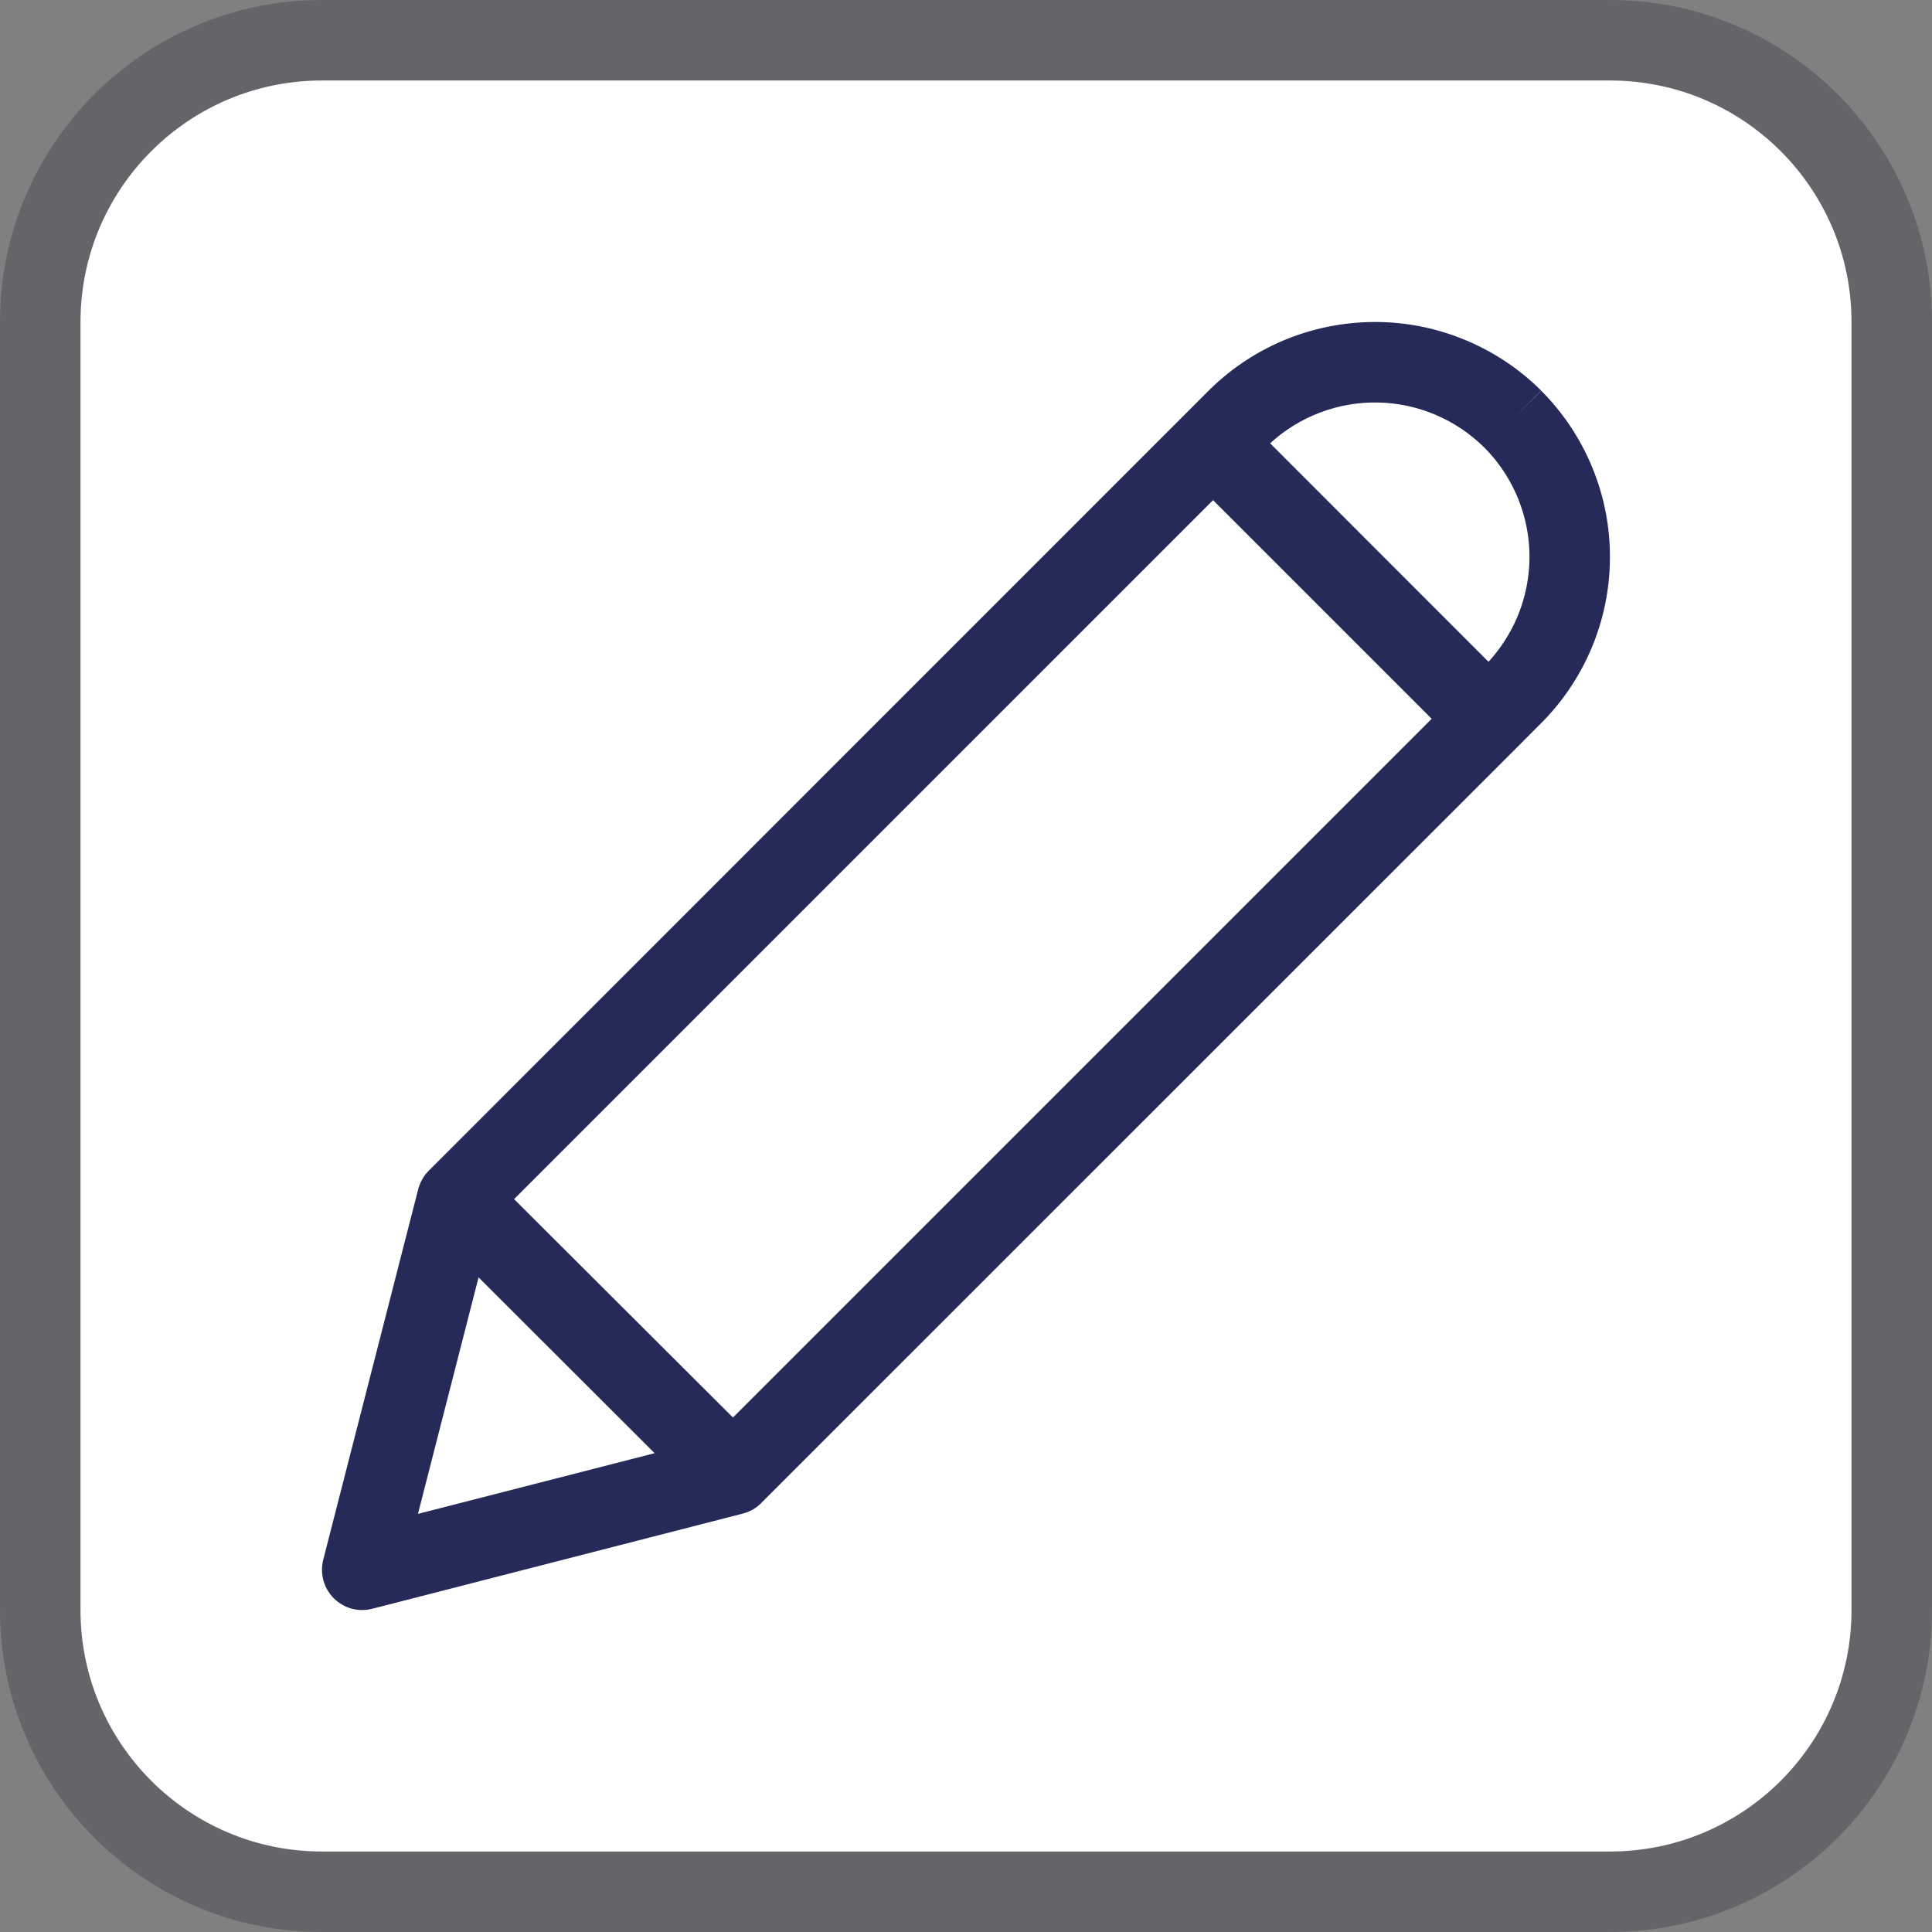 <svg width="24" height="24" viewBox="0 0 24 24" fill="none" xmlns="http://www.w3.org/2000/svg">
<rect x="0" y="0" width="24" height="24" fill="#808080" stroke="none"/>
<path d="M0.5 4C0.5 2.067 2.067 0.5 4 0.5H20C21.933 0.5 23.5 2.067 23.5 4V20C23.5 21.933 21.933 23.5 20 23.5H4C2.067 23.5 0.5 21.933 0.5 20V4Z" fill="white"/>
<path d="M0.5 4C0.5 2.067 2.067 0.5 4 0.5H20C21.933 0.5 23.5 2.067 23.5 4V20C23.5 21.933 21.933 23.5 20 23.5H4C2.067 23.5 0.5 21.933 0.5 20V4Z" stroke="#636568"/>
<path fill-rule="evenodd" clip-rule="evenodd" d="M17.061 4C17.447 3.997 17.83 4.071 18.188 4.218C18.545 4.364 18.871 4.579 19.145 4.852L18.791 5.207L19.146 4.854C19.419 5.128 19.635 5.453 19.781 5.81C19.928 6.167 20.002 6.55 19.999 6.936C19.997 7.323 19.918 7.705 19.767 8.06C19.616 8.416 19.396 8.738 19.12 9.008L18.849 9.28L18.846 9.283L18.843 9.286L9.459 18.668L9.457 18.671L9.455 18.673C9.392 18.736 9.312 18.781 9.225 18.803L4.623 19.985C4.539 20.006 4.451 20.006 4.368 19.983C4.284 19.96 4.208 19.915 4.146 19.854C4.085 19.793 4.041 19.717 4.018 19.633C3.995 19.549 3.994 19.461 4.015 19.377L5.195 14.773C5.218 14.687 5.262 14.607 5.325 14.544L14.989 4.878C15.26 4.602 15.582 4.383 15.937 4.232C16.292 4.082 16.674 4.003 17.059 4H17.061ZM5.945 15.868L5.192 18.806L8.132 18.052L5.945 15.868ZM9.105 17.609L6.386 14.896L15.069 6.213L17.785 8.929L9.105 17.609ZM18.846 7.671C18.759 7.873 18.639 8.059 18.491 8.221L15.778 5.507C16.143 5.172 16.624 4.99 17.119 5C17.615 5.01 18.087 5.211 18.439 5.56C18.709 5.831 18.892 6.177 18.965 6.553C19.038 6.929 18.995 7.319 18.846 7.671Z" fill="#262A59"/>
</svg>
